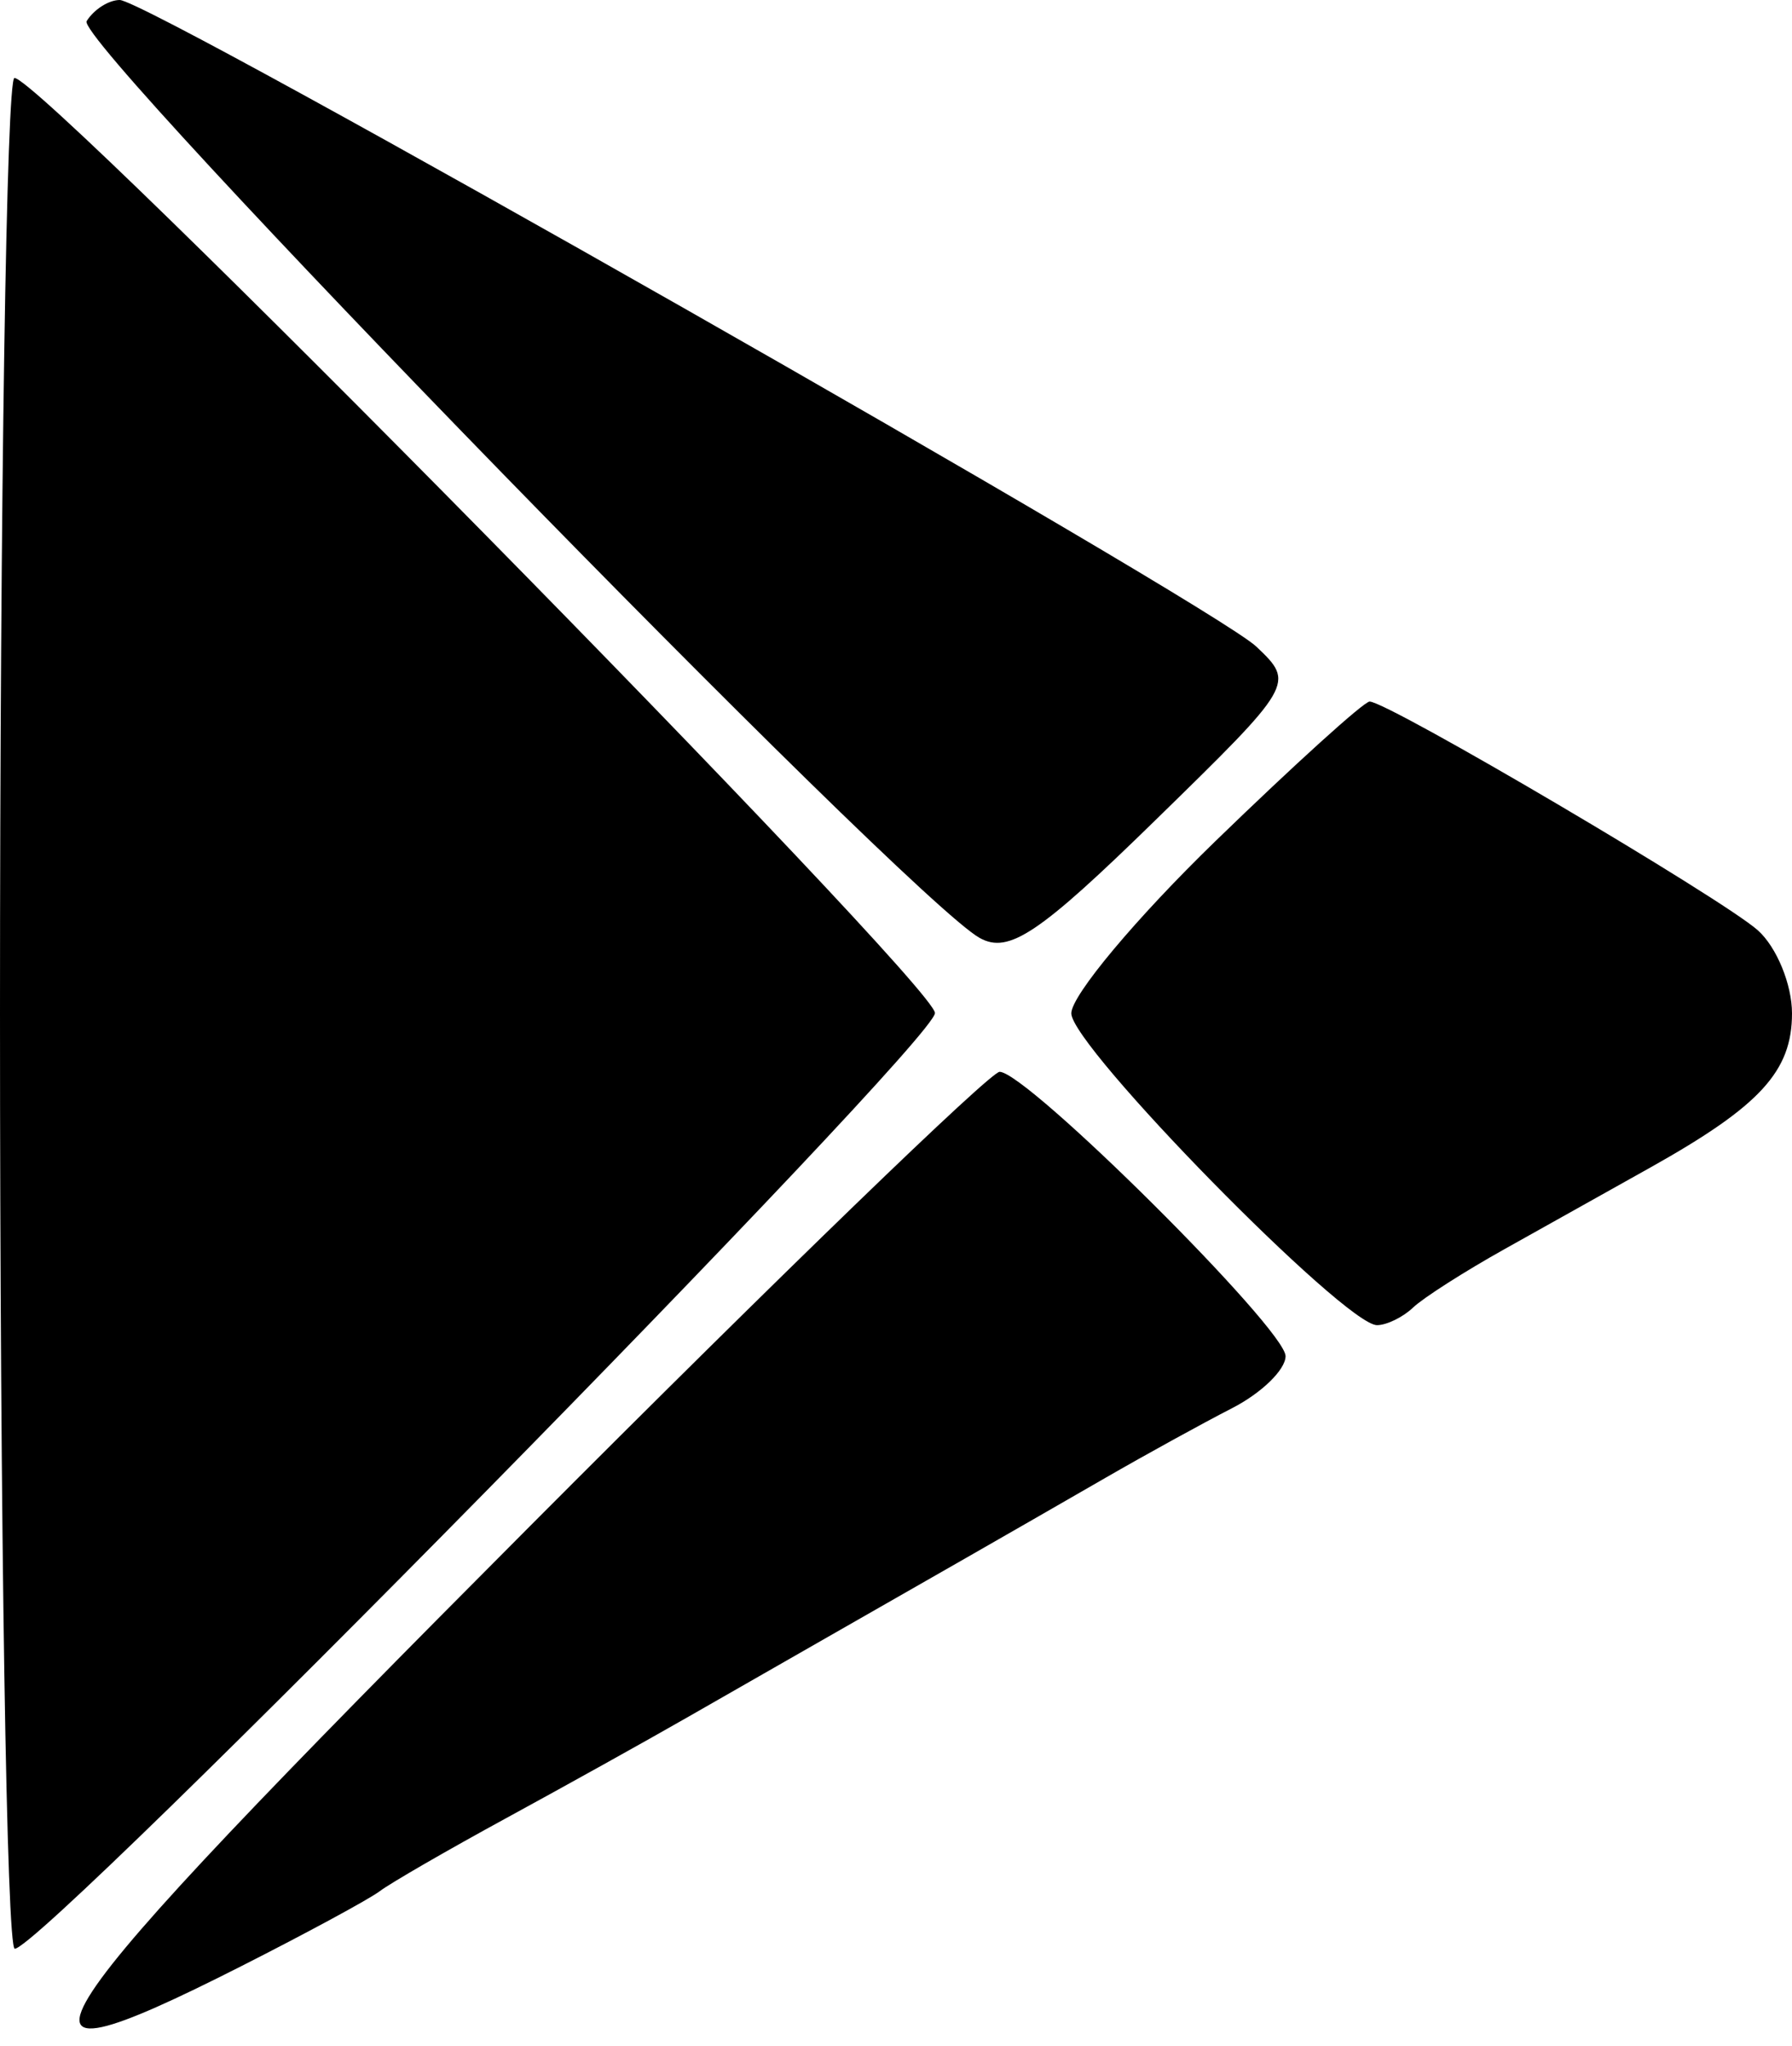 <svg width="92" height="105" viewBox="0 0 92 105" fill="none" xmlns="http://www.w3.org/2000/svg">
<path fill-rule="evenodd" clip-rule="evenodd" d="M4.447 1.086C3.791 2.147 46.66 46.131 50.303 48.135C51.795 48.956 53.349 47.914 59.303 42.102C66.453 35.123 66.487 35.065 64.5 33.182C62.187 30.989 7.69 0 6.147 0C5.581 0 4.816 0.489 4.447 1.086ZM0 52C0 78.4 0.341 100 0.758 100C2.219 100 48 53.469 48 51.984C48 50.51 2.194 4 0.742 4C0.334 4 0 25.6 0 52ZM62.393 43.169C58.327 47.112 55 51.086 55 52C55 53.69 69.036 68 70.693 68C71.192 68 72.028 67.592 72.55 67.094C73.073 66.596 75.188 65.246 77.25 64.094C79.313 62.942 82.688 61.054 84.75 59.899C90.367 56.751 92 54.972 92 52C92 50.52 91.213 48.604 90.25 47.742C88.446 46.126 71.255 36 70.315 36C70.024 36 66.46 39.226 62.393 43.169ZM27.222 78.299C0.646 104.962 -1.2 107.773 12.376 100.9C15.744 99.194 18.95 97.459 19.5 97.044C20.05 96.628 22.975 94.939 26 93.291C29.025 91.643 33.188 89.328 35.25 88.147C37.313 86.966 40.575 85.1 42.5 84C44.425 82.9 47.575 81.1 49.5 80C51.425 78.9 54.688 77.026 56.75 75.837C58.813 74.647 61.737 73.039 63.25 72.263C64.763 71.488 66 70.285 66 69.591C66 68.199 52.72 55 51.319 55C50.838 55 39.994 65.484 27.222 78.299Z" fill="black"/>
</svg>
